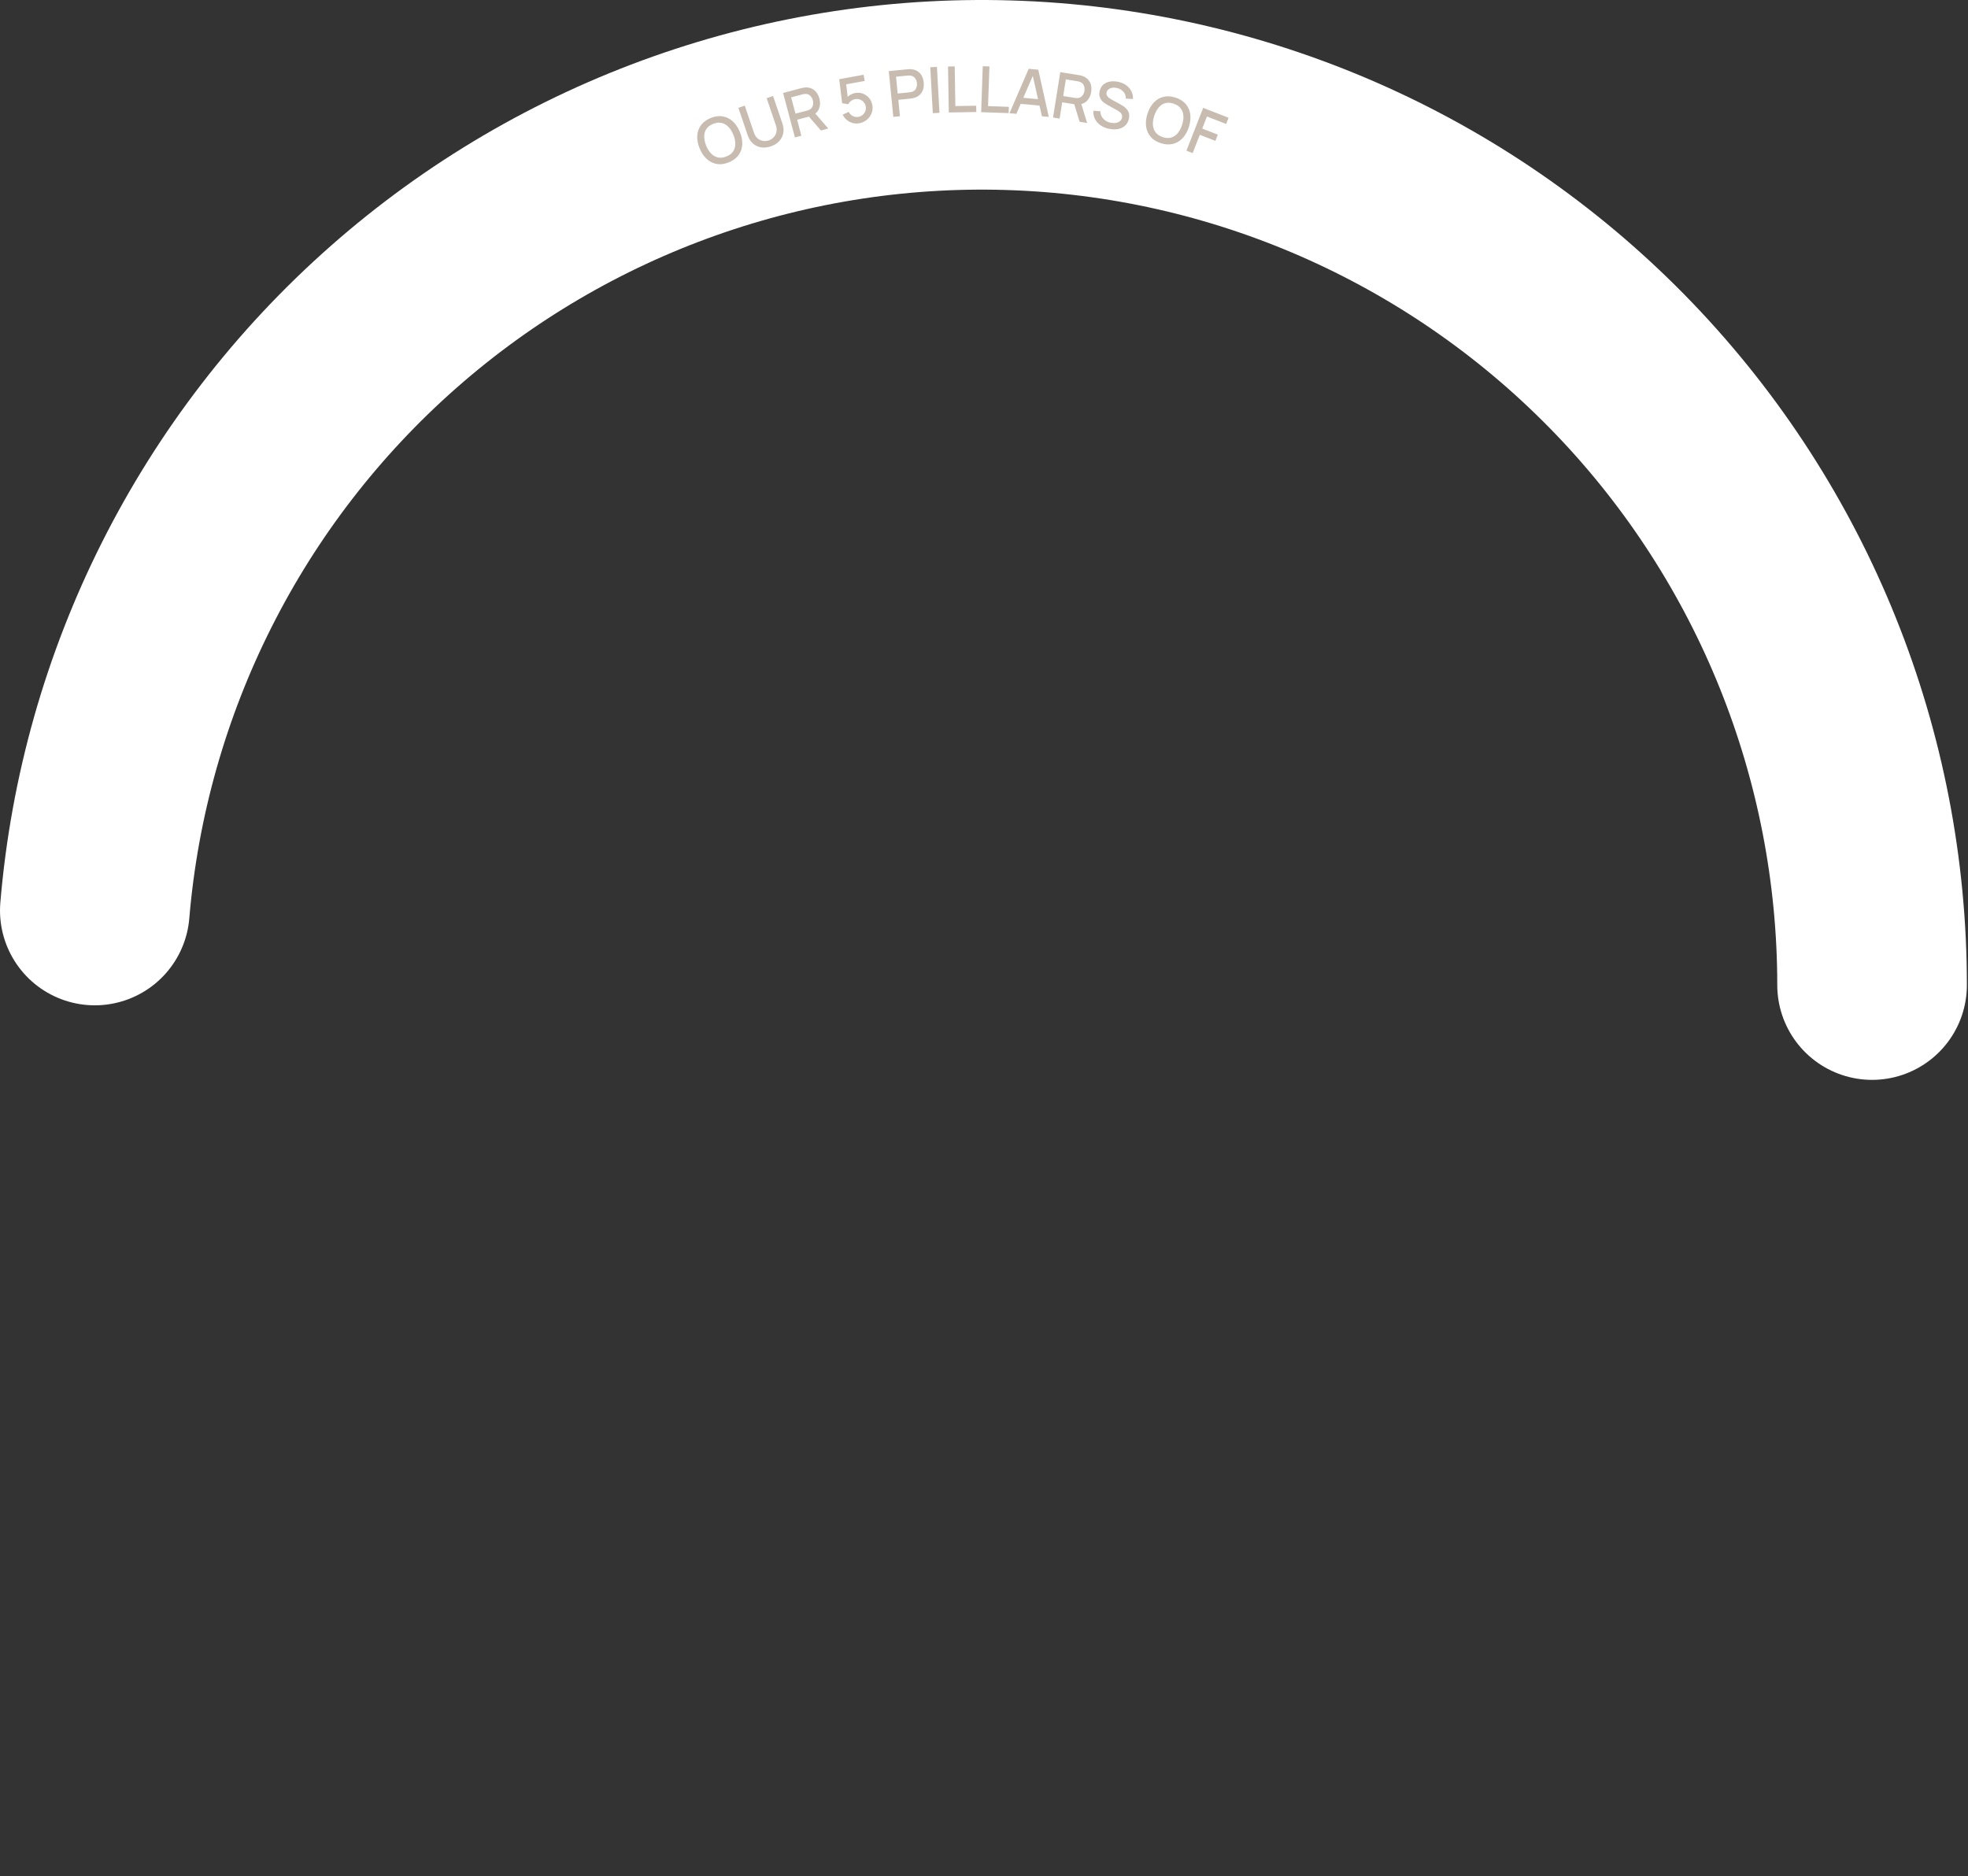 <svg width="986" height="940" viewBox="0 0 986 940" fill="none" xmlns="http://www.w3.org/2000/svg">
<rect x="0" y="0" width="986" height="940" fill="#333333" stroke="none"/>
<path d="M937.938 493.5C937.938 378.449 893.478 267.849 813.847 184.809C734.217 101.769 625.577 52.713 510.628 47.892C395.678 43.071 283.312 82.857 197.008 158.937C110.703 235.018 57.138 341.506 47.504 456.153" stroke="white" stroke-width="95" stroke-linecap="round"/>
<path d="M365.259 81.286C363.134 82.178 361.13 82.475 359.247 82.178C357.36 81.871 355.669 81.054 354.175 79.726C352.691 78.394 351.488 76.632 350.567 74.439C349.647 72.245 349.231 70.152 349.32 68.16C349.419 66.163 350.022 64.389 351.129 62.837C352.232 61.275 353.846 60.048 355.97 59.157C358.085 58.269 360.085 57.979 361.973 58.286C363.866 58.578 365.554 59.391 367.039 60.723C368.523 62.055 369.726 63.817 370.646 66.011C371.567 68.204 371.983 70.297 371.894 72.289C371.804 74.282 371.203 76.061 370.091 77.627C368.984 79.179 367.373 80.399 365.259 81.286ZM364.026 78.35C365.539 77.739 366.65 76.885 367.359 75.789C368.073 74.68 368.425 73.41 368.415 71.98C368.4 70.54 368.052 69.008 367.371 67.385C366.69 65.763 365.845 64.451 364.835 63.452C363.822 62.443 362.671 61.81 361.383 61.552C360.105 61.291 358.711 61.471 357.202 62.093C355.689 62.705 354.573 63.56 353.855 64.66C353.147 65.756 352.8 67.023 352.814 68.463C352.828 69.903 353.171 71.437 353.843 73.064C354.514 74.691 355.356 76.009 356.37 77.018C357.379 78.017 358.528 78.645 359.816 78.903C361.114 79.156 362.517 78.972 364.026 78.35ZM386.196 73.332C384.489 73.912 382.861 74.076 381.311 73.825C379.768 73.561 378.413 72.923 377.247 71.911C376.078 70.889 375.201 69.519 374.618 67.802L369.939 54.031L373.146 52.925L377.773 66.544C378.089 67.474 378.523 68.239 379.076 68.839C379.63 69.44 380.25 69.888 380.936 70.184C381.622 70.481 382.33 70.64 383.059 70.663C383.798 70.682 384.505 70.577 385.182 70.347C385.869 70.114 386.494 69.766 387.058 69.304C387.629 68.829 388.096 68.264 388.46 67.611C388.824 66.958 389.037 66.227 389.1 65.417C389.173 64.603 389.053 63.737 388.741 62.818L384.114 49.199L387.326 48.108L392.01 61.894C392.589 63.6 392.727 65.215 392.422 66.738C392.117 68.261 391.428 69.6 390.355 70.753C389.289 71.892 387.903 72.752 386.196 73.332ZM398.276 68.852L392.338 46.59L401.336 44.19C401.552 44.132 401.823 44.071 402.148 44.007C402.47 43.932 402.783 43.881 403.085 43.856C404.374 43.722 405.517 43.87 406.515 44.299C407.523 44.726 408.365 45.379 409.041 46.258C409.717 47.138 410.215 48.175 410.534 49.371C411.006 51.143 410.961 52.795 410.398 54.325C409.832 55.845 408.684 57.007 406.956 57.81L405.683 58.315L399.375 59.997L401.507 67.99L398.276 68.852ZM411.293 65.38L404.486 57.491L407.525 55.787L414.988 64.394L411.293 65.38ZM398.559 56.936L404.202 55.431C404.408 55.376 404.632 55.305 404.874 55.219C405.126 55.13 405.358 55.029 405.571 54.917C406.19 54.586 406.645 54.161 406.937 53.642C407.226 53.112 407.386 52.551 407.415 51.958C407.445 51.365 407.386 50.795 407.241 50.249C407.095 49.703 406.863 49.185 406.545 48.696C406.224 48.196 405.808 47.794 405.296 47.489C404.781 47.174 404.173 47.027 403.473 47.048C403.229 47.047 402.976 47.07 402.713 47.118C402.46 47.163 402.231 47.214 402.025 47.269L396.382 48.773L398.559 56.936ZM430.571 61.741C429.406 61.953 428.277 61.913 427.184 61.624C426.099 61.322 425.124 60.816 424.258 60.106C423.39 59.385 422.704 58.502 422.2 57.455L425.21 56.031C425.51 56.67 425.92 57.197 426.44 57.612C426.97 58.026 427.554 58.315 428.191 58.482C428.827 58.637 429.459 58.658 430.089 58.544C430.918 58.394 431.632 58.058 432.232 57.537C432.841 57.015 433.28 56.382 433.546 55.64C433.823 54.896 433.888 54.12 433.742 53.312C433.591 52.483 433.25 51.77 432.719 51.172C432.198 50.573 431.562 50.141 430.809 49.876C430.065 49.599 429.289 49.534 428.481 49.681C427.557 49.848 426.809 50.174 426.235 50.657C425.662 51.141 425.24 51.656 424.971 52.204L421.923 51.716L420.454 39.673L432.686 37.454L433.248 40.555L422.701 42.469L423.813 40.982L424.882 50.008L424.085 49.291C424.574 48.584 425.205 47.998 425.977 47.533C426.749 47.068 427.545 46.761 428.363 46.612C429.77 46.357 431.083 46.455 432.303 46.906C433.534 47.355 434.571 48.083 435.415 49.089C436.257 50.086 436.806 51.292 437.063 52.709C437.318 54.116 437.189 55.462 436.674 56.748C436.157 58.023 435.363 59.11 434.29 60.01C433.217 60.909 431.978 61.486 430.571 61.741ZM447.567 58.564L445.286 35.637L454.553 34.715C454.775 34.693 455.052 34.676 455.384 34.664C455.714 34.642 456.03 34.643 456.333 34.667C457.626 34.742 458.731 35.071 459.647 35.655C460.573 36.239 461.299 37.019 461.825 37.995C462.351 38.972 462.675 40.076 462.798 41.307C462.921 42.549 462.821 43.701 462.498 44.762C462.175 45.823 461.617 46.731 460.823 47.485C460.041 48.238 459.023 48.779 457.769 49.107C457.476 49.179 457.161 49.243 456.823 49.298C456.496 49.352 456.227 49.389 456.014 49.41L450.076 50.001L450.894 58.233L447.567 58.564ZM449.762 46.849L455.573 46.271C455.786 46.25 456.018 46.216 456.271 46.169C456.534 46.121 456.78 46.06 457.008 45.983C457.671 45.757 458.189 45.41 458.561 44.944C458.931 44.468 459.179 43.94 459.304 43.359C459.428 42.779 459.462 42.207 459.406 41.645C459.35 41.082 459.205 40.534 458.969 40C458.733 39.455 458.387 38.991 457.93 38.608C457.473 38.214 456.897 37.971 456.202 37.879C455.962 37.839 455.708 37.821 455.441 37.826C455.184 37.831 454.949 37.843 454.737 37.864L448.926 38.442L449.762 46.849ZM467.349 56.698L466.078 33.693L469.417 33.508L470.688 56.513L467.349 56.698ZM475.362 56.345L474.982 33.309L478.326 33.253L478.653 53.139L489.084 52.967L489.136 56.118L475.362 56.345ZM491.579 56.194L492.378 33.168L495.72 33.284L495.03 53.16L505.456 53.522L505.346 56.672L491.579 56.194ZM505.77 56.704L515.398 34.473L520.193 34.928L525.474 58.571L522.018 58.244L517.135 36.663L517.995 36.744L509.227 57.032L505.77 56.704ZM510.131 51.894L510.427 48.772L522.406 49.907L522.11 53.029L510.131 51.894ZM527.581 58.891L531.211 36.138L540.406 37.605C540.628 37.64 540.9 37.695 541.223 37.768C541.548 37.83 541.854 37.912 542.14 38.011C543.372 38.413 544.357 39.013 545.093 39.811C545.841 40.611 546.344 41.55 546.605 42.628C546.865 43.707 546.897 44.857 546.702 46.079C546.413 47.89 545.7 49.381 544.563 50.55C543.428 51.708 541.907 52.302 540.001 52.333L538.633 52.277L532.187 51.249L530.883 59.417L527.581 58.891ZM540.885 61.013L537.875 51.038L541.345 50.717L544.661 61.615L540.885 61.013ZM532.686 48.12L538.453 49.04C538.663 49.074 538.897 49.1 539.153 49.119C539.42 49.14 539.673 49.143 539.913 49.127C540.613 49.077 541.201 48.874 541.679 48.518C542.159 48.151 542.533 47.703 542.801 47.174C543.069 46.644 543.248 46.1 543.337 45.542C543.426 44.983 543.424 44.416 543.333 43.84C543.243 43.253 543.026 42.716 542.682 42.229C542.34 41.732 541.845 41.35 541.196 41.085C540.974 40.985 540.734 40.903 540.474 40.84C540.224 40.779 539.994 40.731 539.783 40.698L534.016 39.778L532.686 48.12ZM555.406 64.486C553.794 64.12 552.4 63.514 551.225 62.667C550.062 61.813 549.177 60.775 548.568 59.554C547.972 58.325 547.71 56.97 547.784 55.488L551.302 55.745C551.334 57.196 551.809 58.43 552.726 59.448C553.646 60.455 554.835 61.124 556.291 61.454C557.196 61.66 558.06 61.708 558.883 61.599C559.708 61.48 560.41 61.208 560.988 60.781C561.579 60.346 561.959 59.754 562.129 59.005C562.221 58.6 562.23 58.224 562.155 57.879C562.091 57.536 561.96 57.222 561.762 56.937C561.577 56.643 561.327 56.373 561.011 56.126C560.708 55.872 560.362 55.635 559.974 55.416L554.603 52.408C554.079 52.114 553.555 51.771 553.031 51.379C552.51 50.977 552.053 50.507 551.661 49.969C551.282 49.424 551.013 48.799 550.856 48.096C550.7 47.383 550.727 46.569 550.934 45.653C551.248 44.27 551.867 43.18 552.792 42.383C553.729 41.579 554.862 41.07 556.19 40.857C557.52 40.634 558.939 40.694 560.448 41.036C561.962 41.401 563.258 41.98 564.336 42.771C565.425 43.565 566.254 44.541 566.822 45.698C567.404 46.847 567.688 48.148 567.676 49.599L564.046 49.399C564.082 48.521 563.913 47.723 563.54 47.004C563.169 46.275 562.651 45.665 561.986 45.175C561.323 44.674 560.561 44.321 559.7 44.115C558.873 43.905 558.08 43.856 557.321 43.969C556.573 44.083 555.936 44.338 555.409 44.733C554.892 45.129 554.562 45.645 554.418 46.28C554.276 46.904 554.344 47.45 554.621 47.917C554.898 48.385 555.275 48.793 555.754 49.142C556.245 49.483 556.74 49.787 557.237 50.053L561.122 52.165C561.609 52.428 562.152 52.76 562.751 53.158C563.362 53.548 563.925 54.031 564.44 54.608C564.965 55.186 565.348 55.885 565.588 56.706C565.831 57.515 565.828 58.466 565.581 59.559C565.323 60.693 564.868 61.639 564.214 62.399C563.563 63.148 562.771 63.723 561.838 64.124C560.917 64.516 559.904 64.74 558.798 64.796C557.691 64.851 556.561 64.748 555.406 64.486ZM581.595 71.73C579.402 71.023 577.688 69.943 576.453 68.491C575.221 67.029 574.47 65.308 574.201 63.327C573.942 61.349 574.178 59.229 574.908 56.965C575.638 54.701 576.686 52.842 578.051 51.388C579.427 49.938 581.04 48.984 582.891 48.528C584.745 48.061 586.768 48.181 588.961 48.888C591.144 49.592 592.851 50.675 594.083 52.137C595.329 53.592 596.081 55.309 596.34 57.286C596.599 59.264 596.363 61.385 595.633 63.648C594.903 65.912 593.855 67.771 592.49 69.225C591.124 70.679 589.509 71.637 587.645 72.101C585.794 72.557 583.778 72.434 581.595 71.73ZM582.572 68.7C584.119 69.221 585.518 69.296 586.769 68.927C588.034 68.55 589.128 67.816 590.052 66.724C590.979 65.622 591.712 64.233 592.252 62.558C592.793 60.883 593.005 59.338 592.89 57.922C592.778 56.496 592.318 55.266 591.508 54.232C590.709 53.201 589.534 52.43 587.984 51.919C586.437 51.397 585.033 51.32 583.772 51.687C582.521 52.056 581.431 52.792 580.505 53.894C579.578 54.996 578.839 56.383 578.289 58.055C577.738 59.727 577.519 61.276 577.631 62.701C577.746 64.117 578.208 65.342 579.018 66.376C579.837 67.414 581.022 68.189 582.572 68.7ZM594.425 75.484L602.814 54.025L615.525 58.994L614.307 62.108L604.711 58.357L602.345 64.407L610.154 67.459L608.931 70.589L601.122 67.536L597.54 76.701L594.425 75.484Z" fill="#C8BCB1"/>
</svg>
